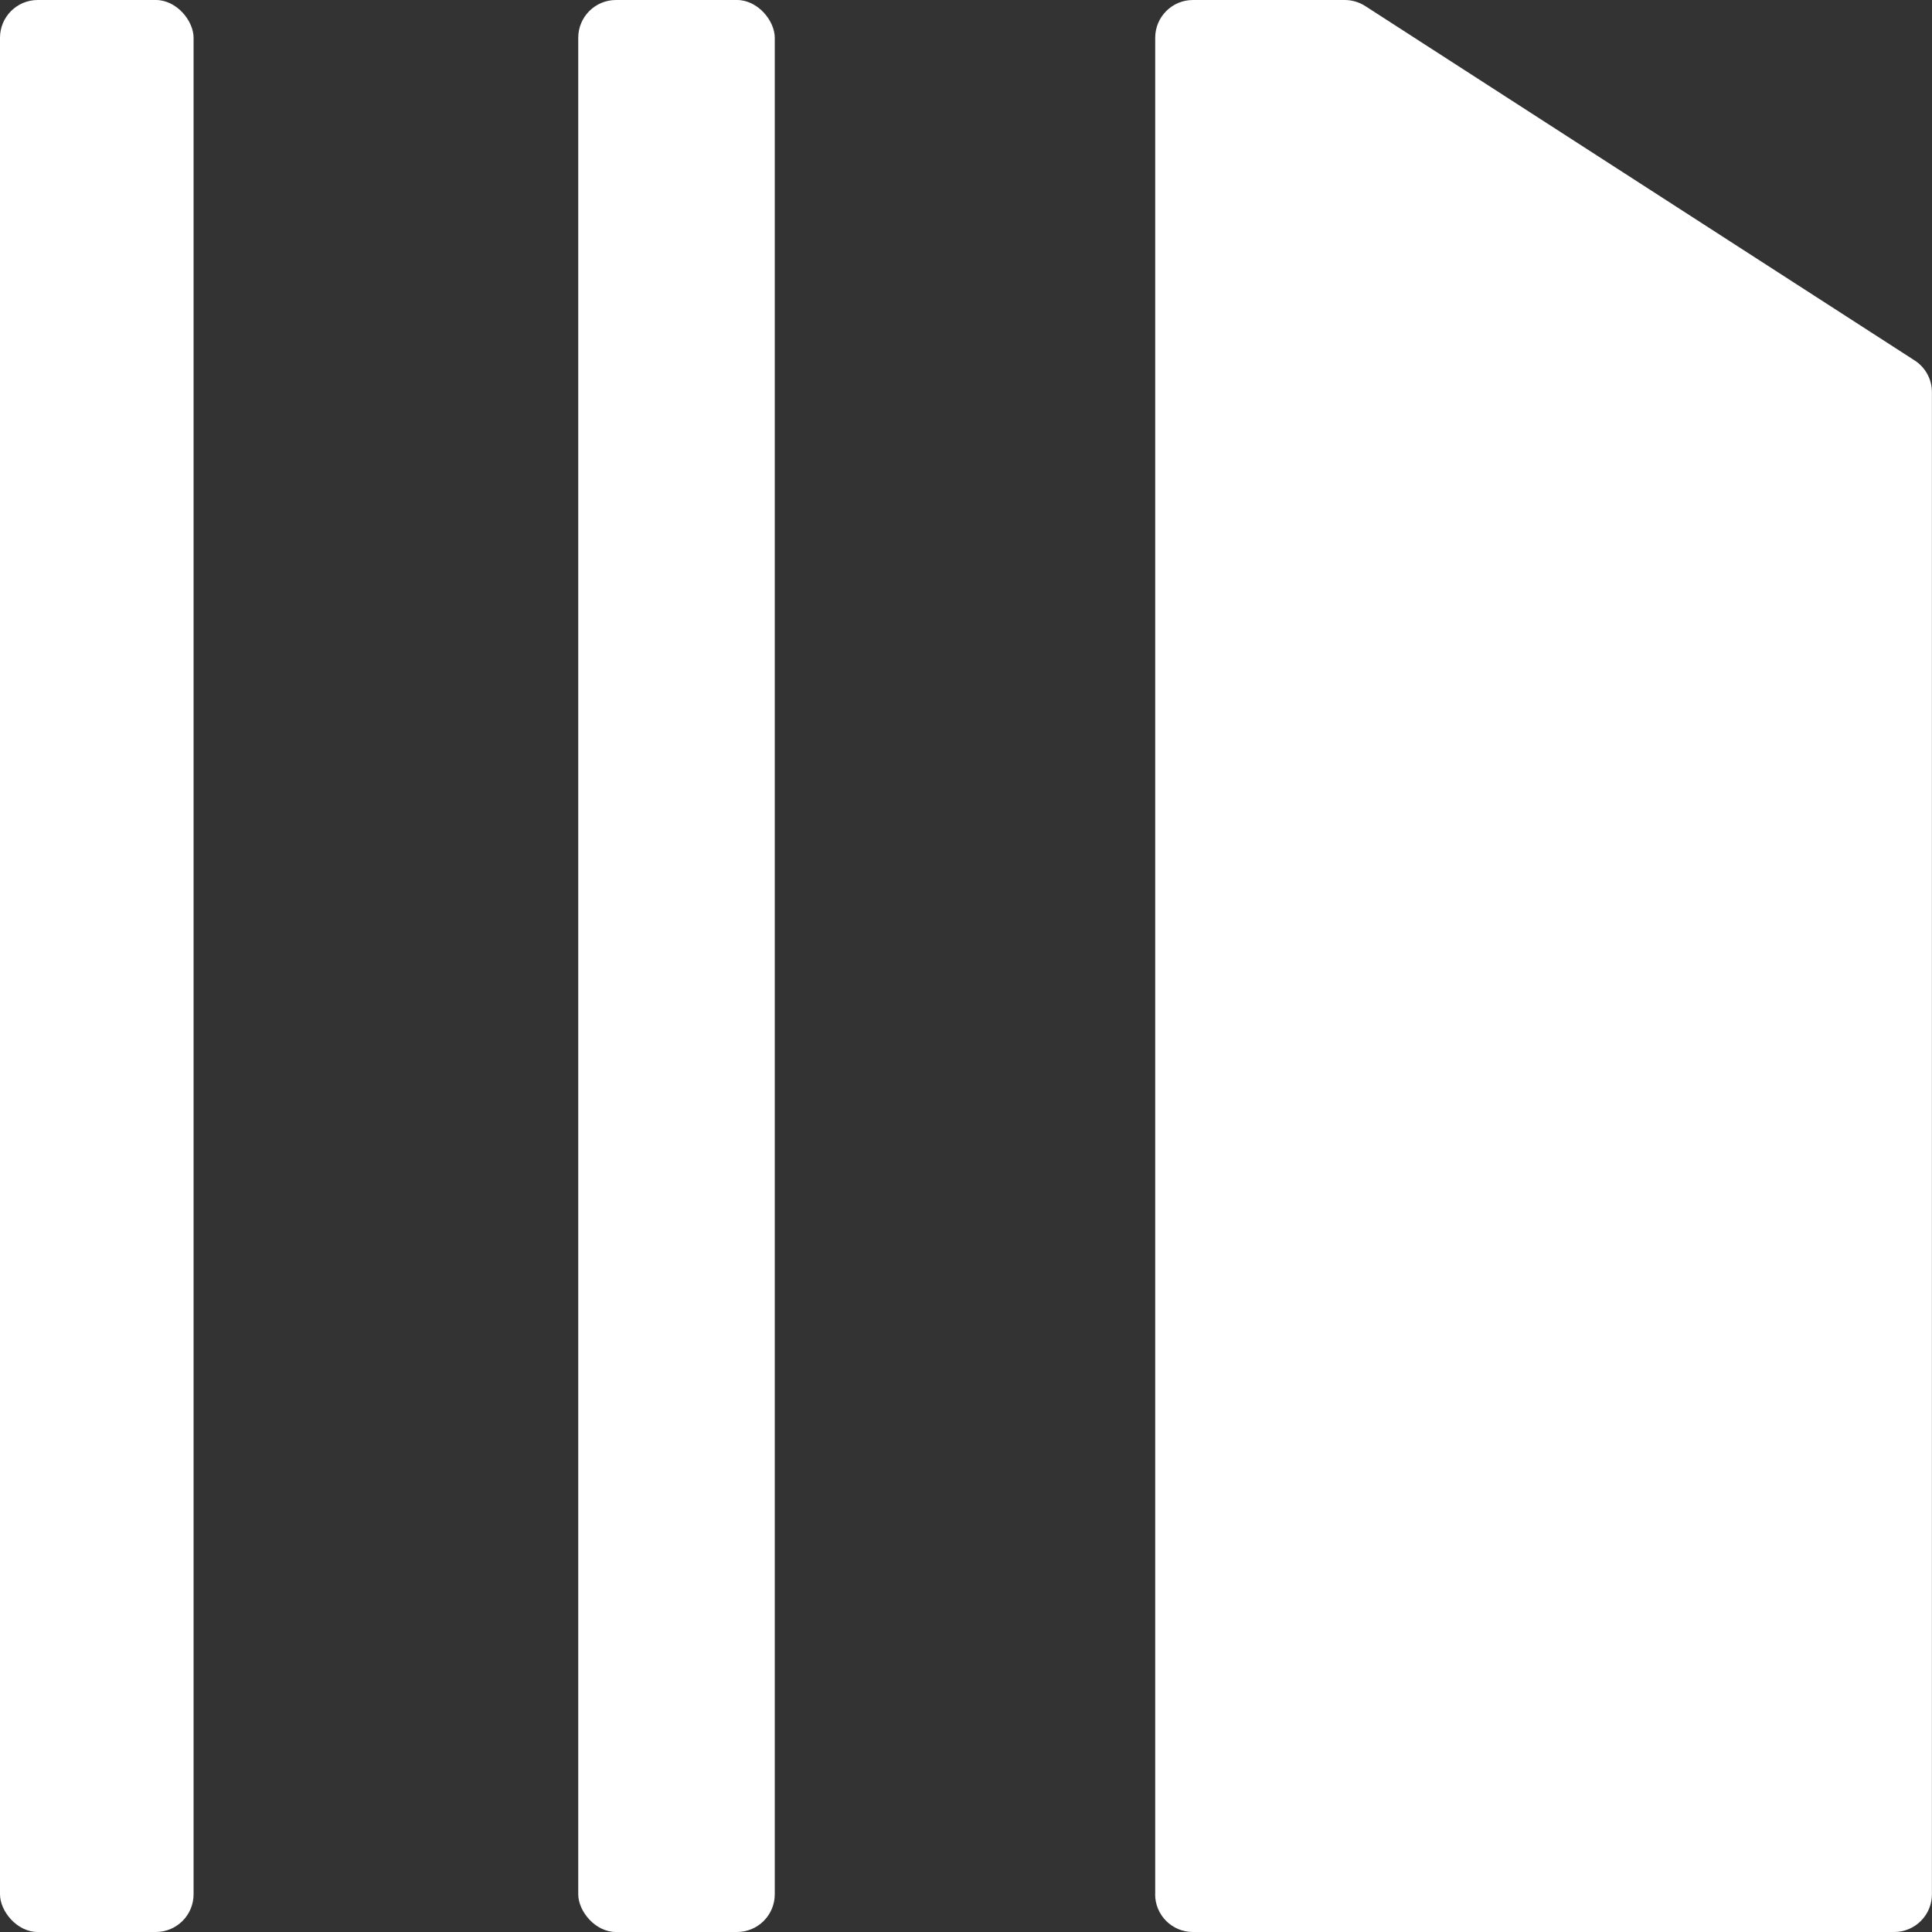 <?xml version="1.0" encoding="UTF-8"?>
<svg id="Layer_2" data-name="Layer 2" xmlns="http://www.w3.org/2000/svg" viewBox="0 0 256 256">
  <rect x="0" y="0" width="256" height="256" fill="#333333" stroke="none"/>
  <defs>
    <style>
      .cls-1 {
        stroke-width: 0px;
        fill: #fff;
        stroke: #fff;
      }
    </style>
  </defs>
  <rect class="cls-1" y="0" width="25.65" height="256" rx="5" ry="5"/>
  <rect class="cls-1" x="76.62" y="0" width="26.04" height="256" rx="5" ry="5"/>
  <path class="cls-1" d="M153.07,251V5c0-2.76,2.24-5,5-5h20.12c.96,0,1.9.28,2.71.8l72.8,46.96c1.43.92,2.29,2.5,2.29,4.2v199.04c0,2.76-2.24,5-5,5h-92.93c-2.76,0-5-2.24-5-5Z"/>
</svg>